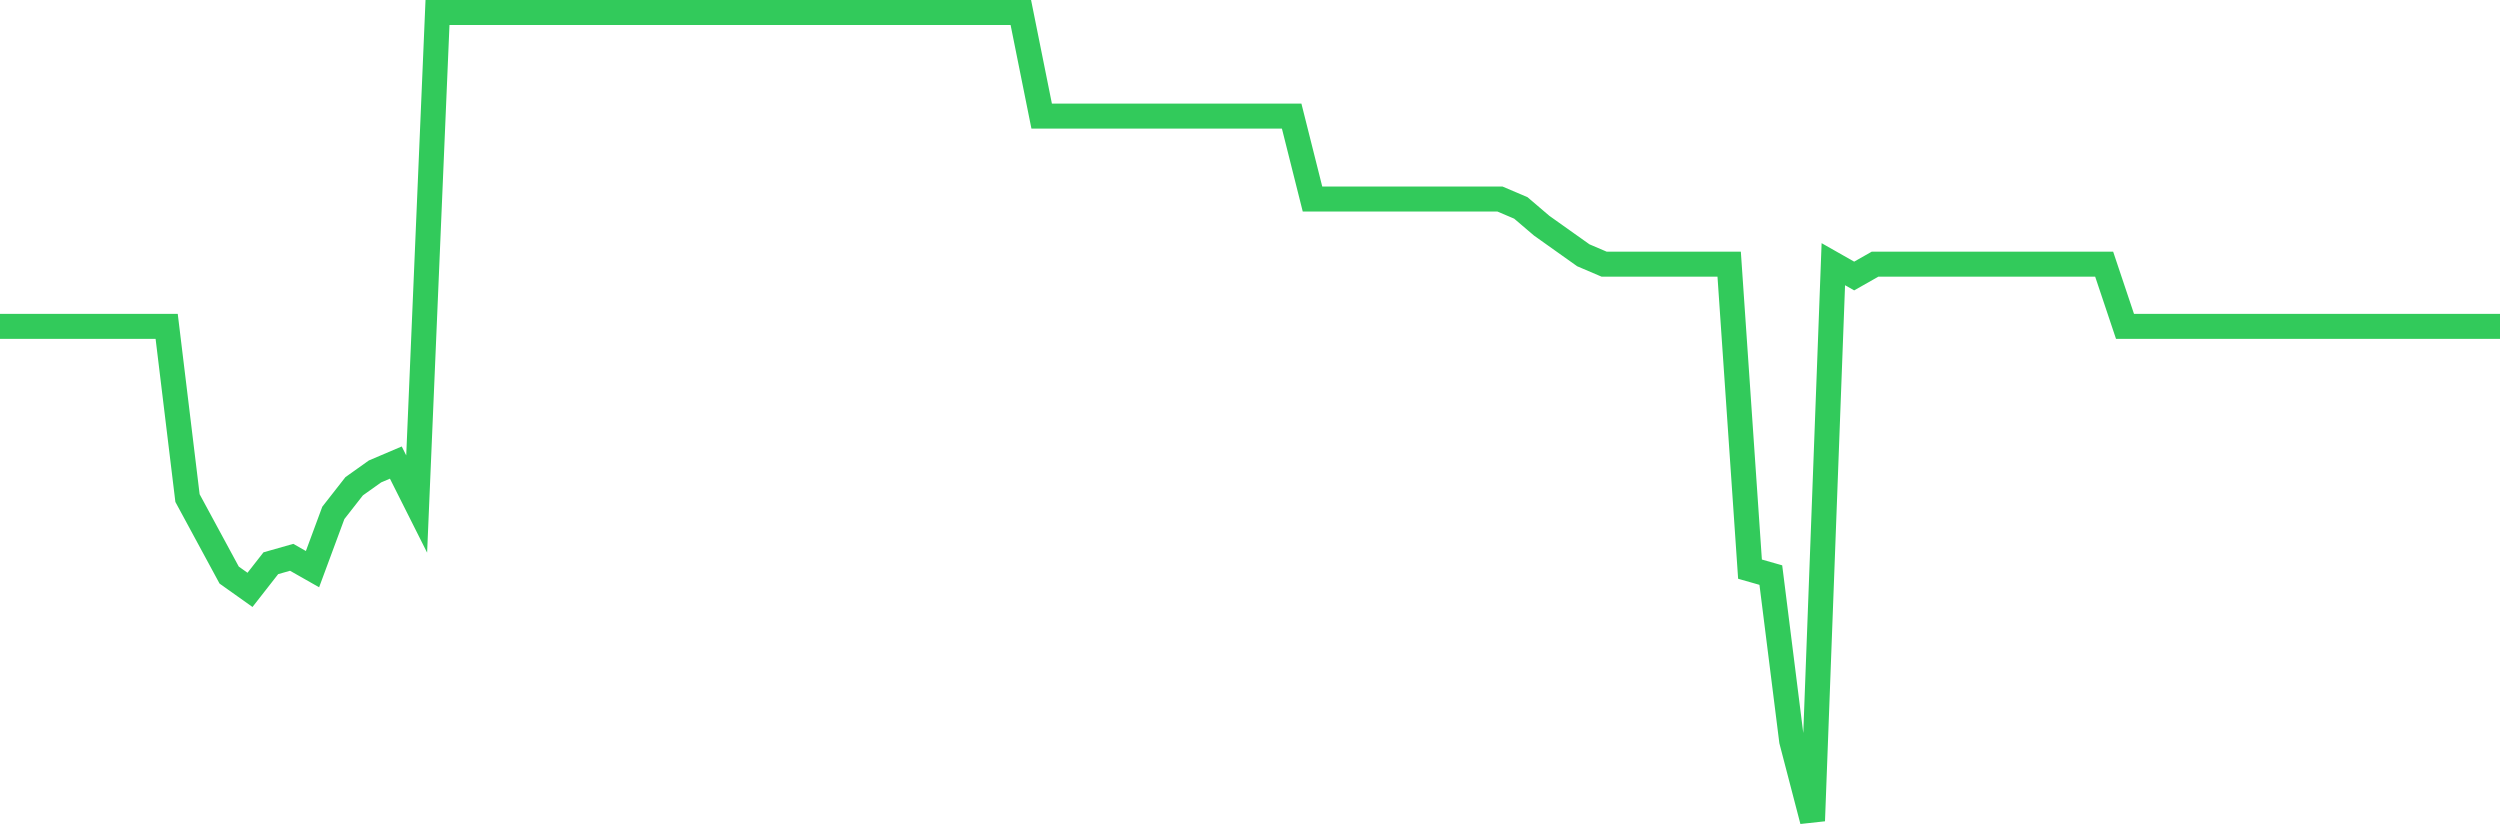 <svg
  xmlns="http://www.w3.org/2000/svg"
  xmlns:xlink="http://www.w3.org/1999/xlink"
  width="120"
  height="40"
  viewBox="0 0 120 40"
  preserveAspectRatio="none"
>
  <polyline
    points="0,15.665 1,15.665 2,15.665 3,15.665 4,15.665 5,15.665 6,15.665 7,15.665 8,15.665 9,23.908 10,25.756 11,27.604 12,28.314 13,27.035 14,26.751 15,27.319 16,24.619 17,23.34 18,22.629 19,22.203 20,24.193 21,0.6 22,0.6 23,0.6 24,0.6 25,0.6 26,0.6 27,0.6 28,0.6 29,0.6 30,0.6 31,0.6 32,0.6 33,0.6 34,0.6 35,0.6 36,0.6 37,0.6 38,0.6 39,0.6 40,0.6 41,0.6 42,0.6 43,0.6 44,0.6 45,0.6 46,0.6 47,0.6 48,0.6 49,0.6 50,5.574 51,5.574 52,5.574 53,5.574 54,5.574 55,5.574 56,5.574 57,5.574 58,5.574 59,5.574 60,5.574 61,5.574 62,5.574 63,9.554 64,9.554 65,9.554 66,9.554 67,9.554 68,9.554 69,9.554 70,9.554 71,9.554 72,9.554 73,9.98 74,10.833 75,11.544 76,12.254 77,12.681 78,12.681 79,12.681 80,12.681 81,12.681 82,12.681 83,12.681 84,27.319 85,27.604 86,35.563 87,39.4 88,12.681 89,13.249 90,12.681 91,12.681 92,12.681 93,12.681 94,12.681 95,12.681 96,12.681 97,12.681 98,12.681 99,12.681 100,12.681 101,12.681 102,15.665 103,15.665 104,15.665 105,15.665 106,15.665 107,15.665 108,15.665 109,15.665 110,15.665 111,15.665 112,15.665 113,15.665 114,15.665 115,15.665 116,15.665 117,15.665 118,15.665 119,15.665 120,15.665"
    fill="none"
    stroke="#32ca5b"
    stroke-width="1.2"
  >
  </polyline>
</svg>